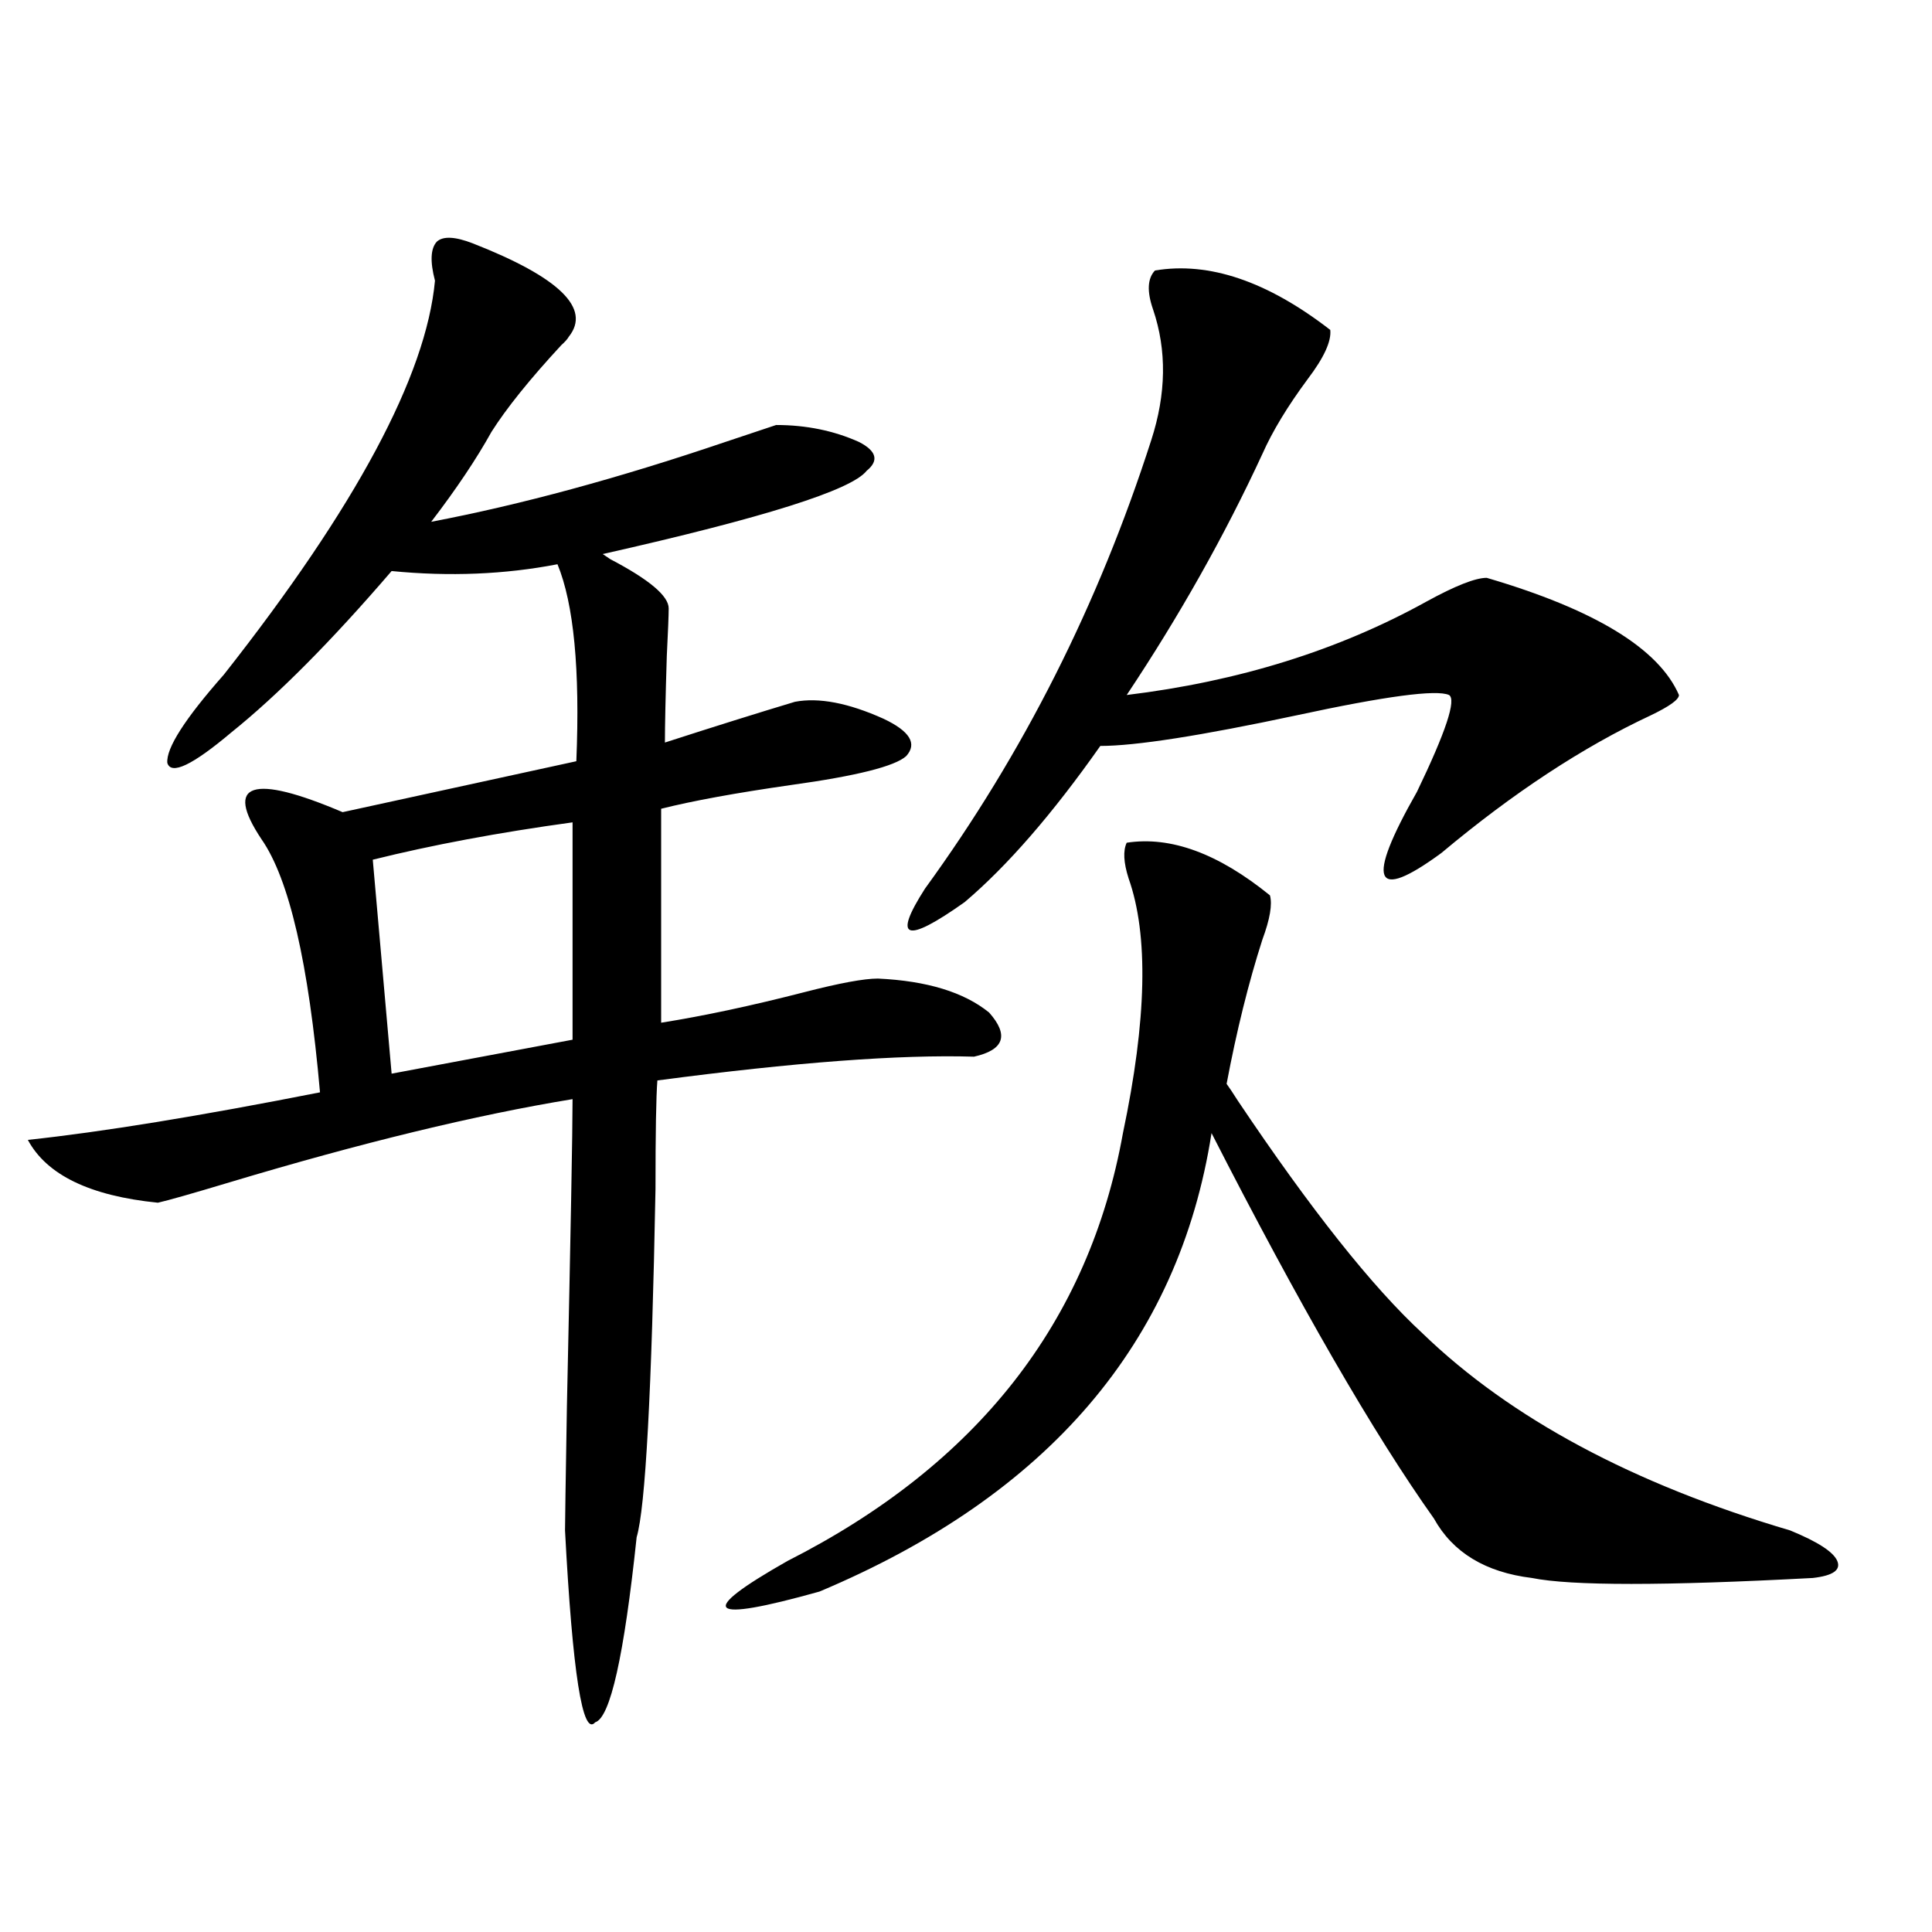 <?xml version="1.0" encoding="utf-8"?>
<!-- Generator: Adobe Illustrator 16.0.0, SVG Export Plug-In . SVG Version: 6.00 Build 0)  -->
<!DOCTYPE svg PUBLIC "-//W3C//DTD SVG 1.1//EN" "http://www.w3.org/Graphics/SVG/1.1/DTD/svg11.dtd">
<svg version="1.1" id="图层_1" xmlns="http://www.w3.org/2000/svg" xmlns:xlink="http://www.w3.org/1999/xlink" x="0px" y="0px"
	 width="1000px" height="1000px" viewBox="0 0 1000 1000" enable-background="new 0 0 1000 1000" xml:space="preserve">
<path d="M294.407,174.281c-0.655,1.181-1.951,2.637-3.902,4.395c-16.265,17.578-28.292,32.52-36.097,44.824
	c-7.805,14.063-18.216,29.595-31.219,46.582c46.173-8.789,96.903-22.55,152.191-41.309c12.348-4.093,21.128-7.031,26.341-8.789
	c15.609,0,29.908,2.938,42.926,8.789c9.101,4.696,10.396,9.668,3.902,14.941c-7.805,9.97-53.337,24.321-136.582,43.066l3.902,2.637
	c20.152,10.547,30.243,19.048,30.243,25.488c0,3.516-0.335,11.728-0.976,24.609c-0.655,21.094-0.976,36.035-0.976,44.824
	c25.365-8.198,47.804-15.229,67.315-21.094c12.348-2.335,27.637,0.591,45.853,8.789c13.658,6.454,17.561,12.896,11.707,19.336
	c-5.854,5.273-25.7,10.259-59.511,14.941c-28.627,4.106-51.065,8.212-67.315,12.305v110.742c22.104-3.516,46.828-8.789,74.145-15.82
	c18.201-4.683,30.884-7.031,38.048-7.031c25.365,1.181,44.542,7.031,57.56,17.578c10.396,11.728,7.805,19.336-7.805,22.852
	c-38.383-1.167-93.016,2.938-163.898,12.305c-0.655,8.212-0.976,26.958-0.976,56.25c-1.951,104.892-5.213,164.946-9.756,180.176
	c-6.509,61.523-13.658,93.452-21.463,95.801c-6.509,7.608-11.707-25.488-15.609-99.316c0-3.516,0.32-24.897,0.976-64.16
	c1.951-89.648,2.927-142.671,2.927-159.082c-50.09,8.212-109.266,22.563-177.557,43.066c-19.512,5.864-31.874,9.38-37.072,10.547
	c-35.121-3.516-57.56-14.351-67.315-32.52c38.368-4.093,88.778-12.305,151.216-24.609c-5.854-66.797-15.944-110.44-30.243-130.957
	c-9.756-14.64-11.066-23.14-3.902-25.488c7.149-2.335,22.438,1.47,45.853,11.426l120.973-26.367
	c1.951-47.461-1.311-81.437-9.756-101.953c-27.316,5.273-55.943,6.454-85.852,3.516c-31.219,36.337-58.87,64.16-82.925,83.496
	c-20.167,17.001-31.219,22.274-33.17,15.82c-0.655-7.608,9.101-22.852,29.268-45.703c68.291-86.71,104.708-154.688,109.266-203.906
	c-2.606-9.956-2.286-16.699,0.976-20.215c3.247-2.925,9.421-2.637,18.536,0.879C289.529,143.52,306.114,159.642,294.407,174.281z
	 M296.358,425.648c-38.383,5.273-72.849,11.728-103.412,19.336l9.756,110.742l93.656-17.578V425.648z M583.181,436.195
	c22.759-3.516,47.469,5.575,74.145,27.246c1.296,4.696,0,12.305-3.902,22.852c-7.164,22.274-13.338,47.173-18.536,74.707
	c1.296,1.758,3.247,4.696,5.854,8.789c37.713,56.25,69.587,96.392,95.607,120.41c45.518,43.945,108.931,77.935,190.239,101.953
	c14.299,5.864,22.438,11.138,24.39,15.82c1.951,4.696-2.286,7.608-12.683,8.789c-76.751,4.093-125.21,4.093-145.362,0
	c-24.069-2.925-40.975-13.184-50.73-30.762c-31.219-43.945-69.602-110.44-115.119-199.512
	c-16.92,108.407-84.556,187.509-202.922,237.305c-58.535,16.397-64.068,11.124-16.585-15.82
	c98.199-49.796,156.094-123.624,173.654-221.484c12.348-58.585,13.323-102.53,2.927-131.836
	C581.55,446.454,581.229,440.302,583.181,436.195z M597.814,140.004c27.957-4.683,58.2,5.575,90.729,30.762
	c0.641,5.864-3.262,14.364-11.707,25.488c-10.411,14.063-18.216,26.958-23.414,38.672c-19.512,42.188-42.926,83.798-70.242,124.805
	c57.88-7.031,109.586-23.14,155.118-48.34c14.954-8.198,25.365-12.305,31.219-12.305c55.929,16.411,89.099,36.626,99.51,60.645
	c0,2.349-4.878,5.864-14.634,10.547c-35.121,16.411-71.218,40.142-108.29,71.191c-35.121,25.79-39.358,15.243-12.683-31.641
	c14.954-31.05,20.487-47.749,16.585-50.098c-6.509-2.925-32.85,0.591-79.022,10.547c-49.435,10.547-83.26,15.82-101.461,15.82
	c-24.725,35.156-48.139,62.114-70.242,80.859c-30.578,21.685-37.407,19.336-20.487-7.031
	c50.73-69.722,89.754-147.065,117.07-232.031c7.805-24.019,8.125-46.582,0.976-67.676
	C593.577,150.853,593.912,144.11,597.814,140.004z"/>
</svg>
